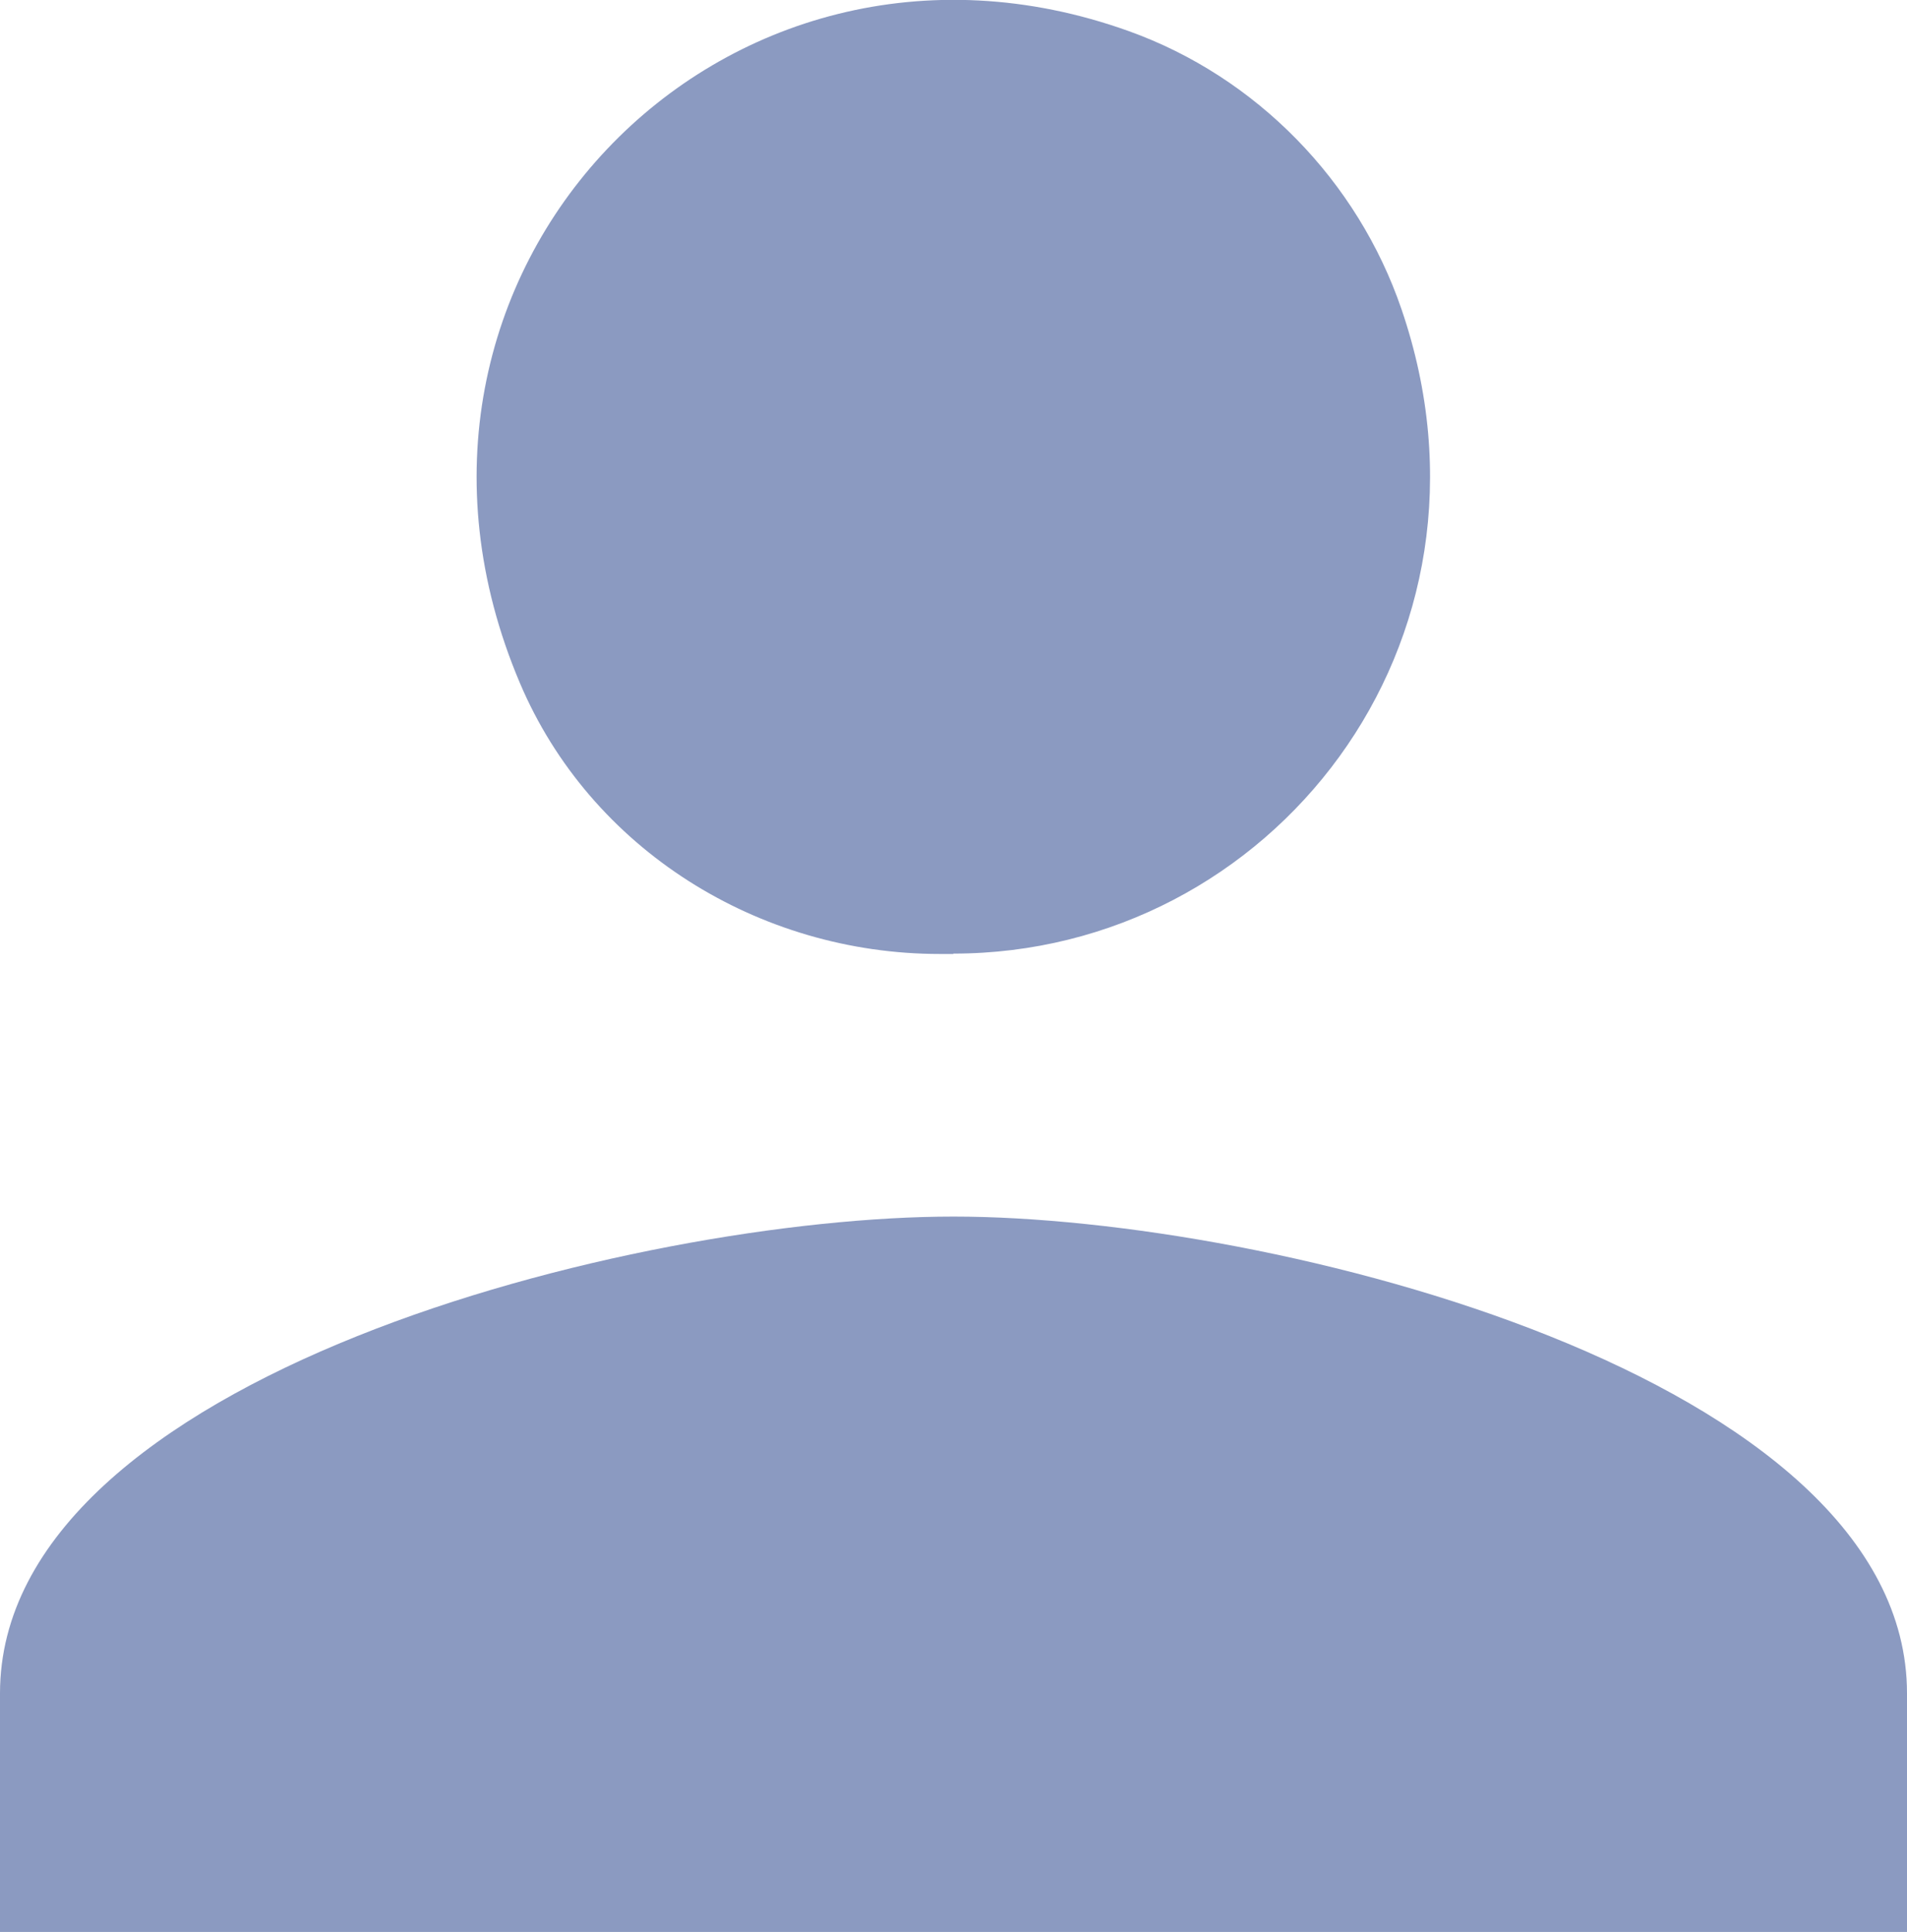 <?xml version="1.0" encoding="UTF-8"?>
<svg id="_レイヤー_2" data-name="レイヤー 2" xmlns="http://www.w3.org/2000/svg" viewBox="0 0 50.85 51.5">
  <defs>
    <style>
      .cls-1 {
        fill: #8b9ac1;
      }
    </style>
  </defs>
  <g id="contents">
    <path id="Icon_material-person" data-name="Icon material-person" class="cls-1" d="m25.42,25.42c8.47,0,15-8.28,11.95-17.18-1.17-3.42-3.87-6.19-7.27-7.41C19.26-3.06,9.25,7.32,13.86,18.2c1.88,4.44,6.37,7.23,11.2,7.23h.36Zm0,7.01c-8.49,0-25.42,4.26-25.42,12.71v6.36h50.85v-6.36c0-8.45-16.94-12.71-25.42-12.71Z"/>
  </g>
</svg>